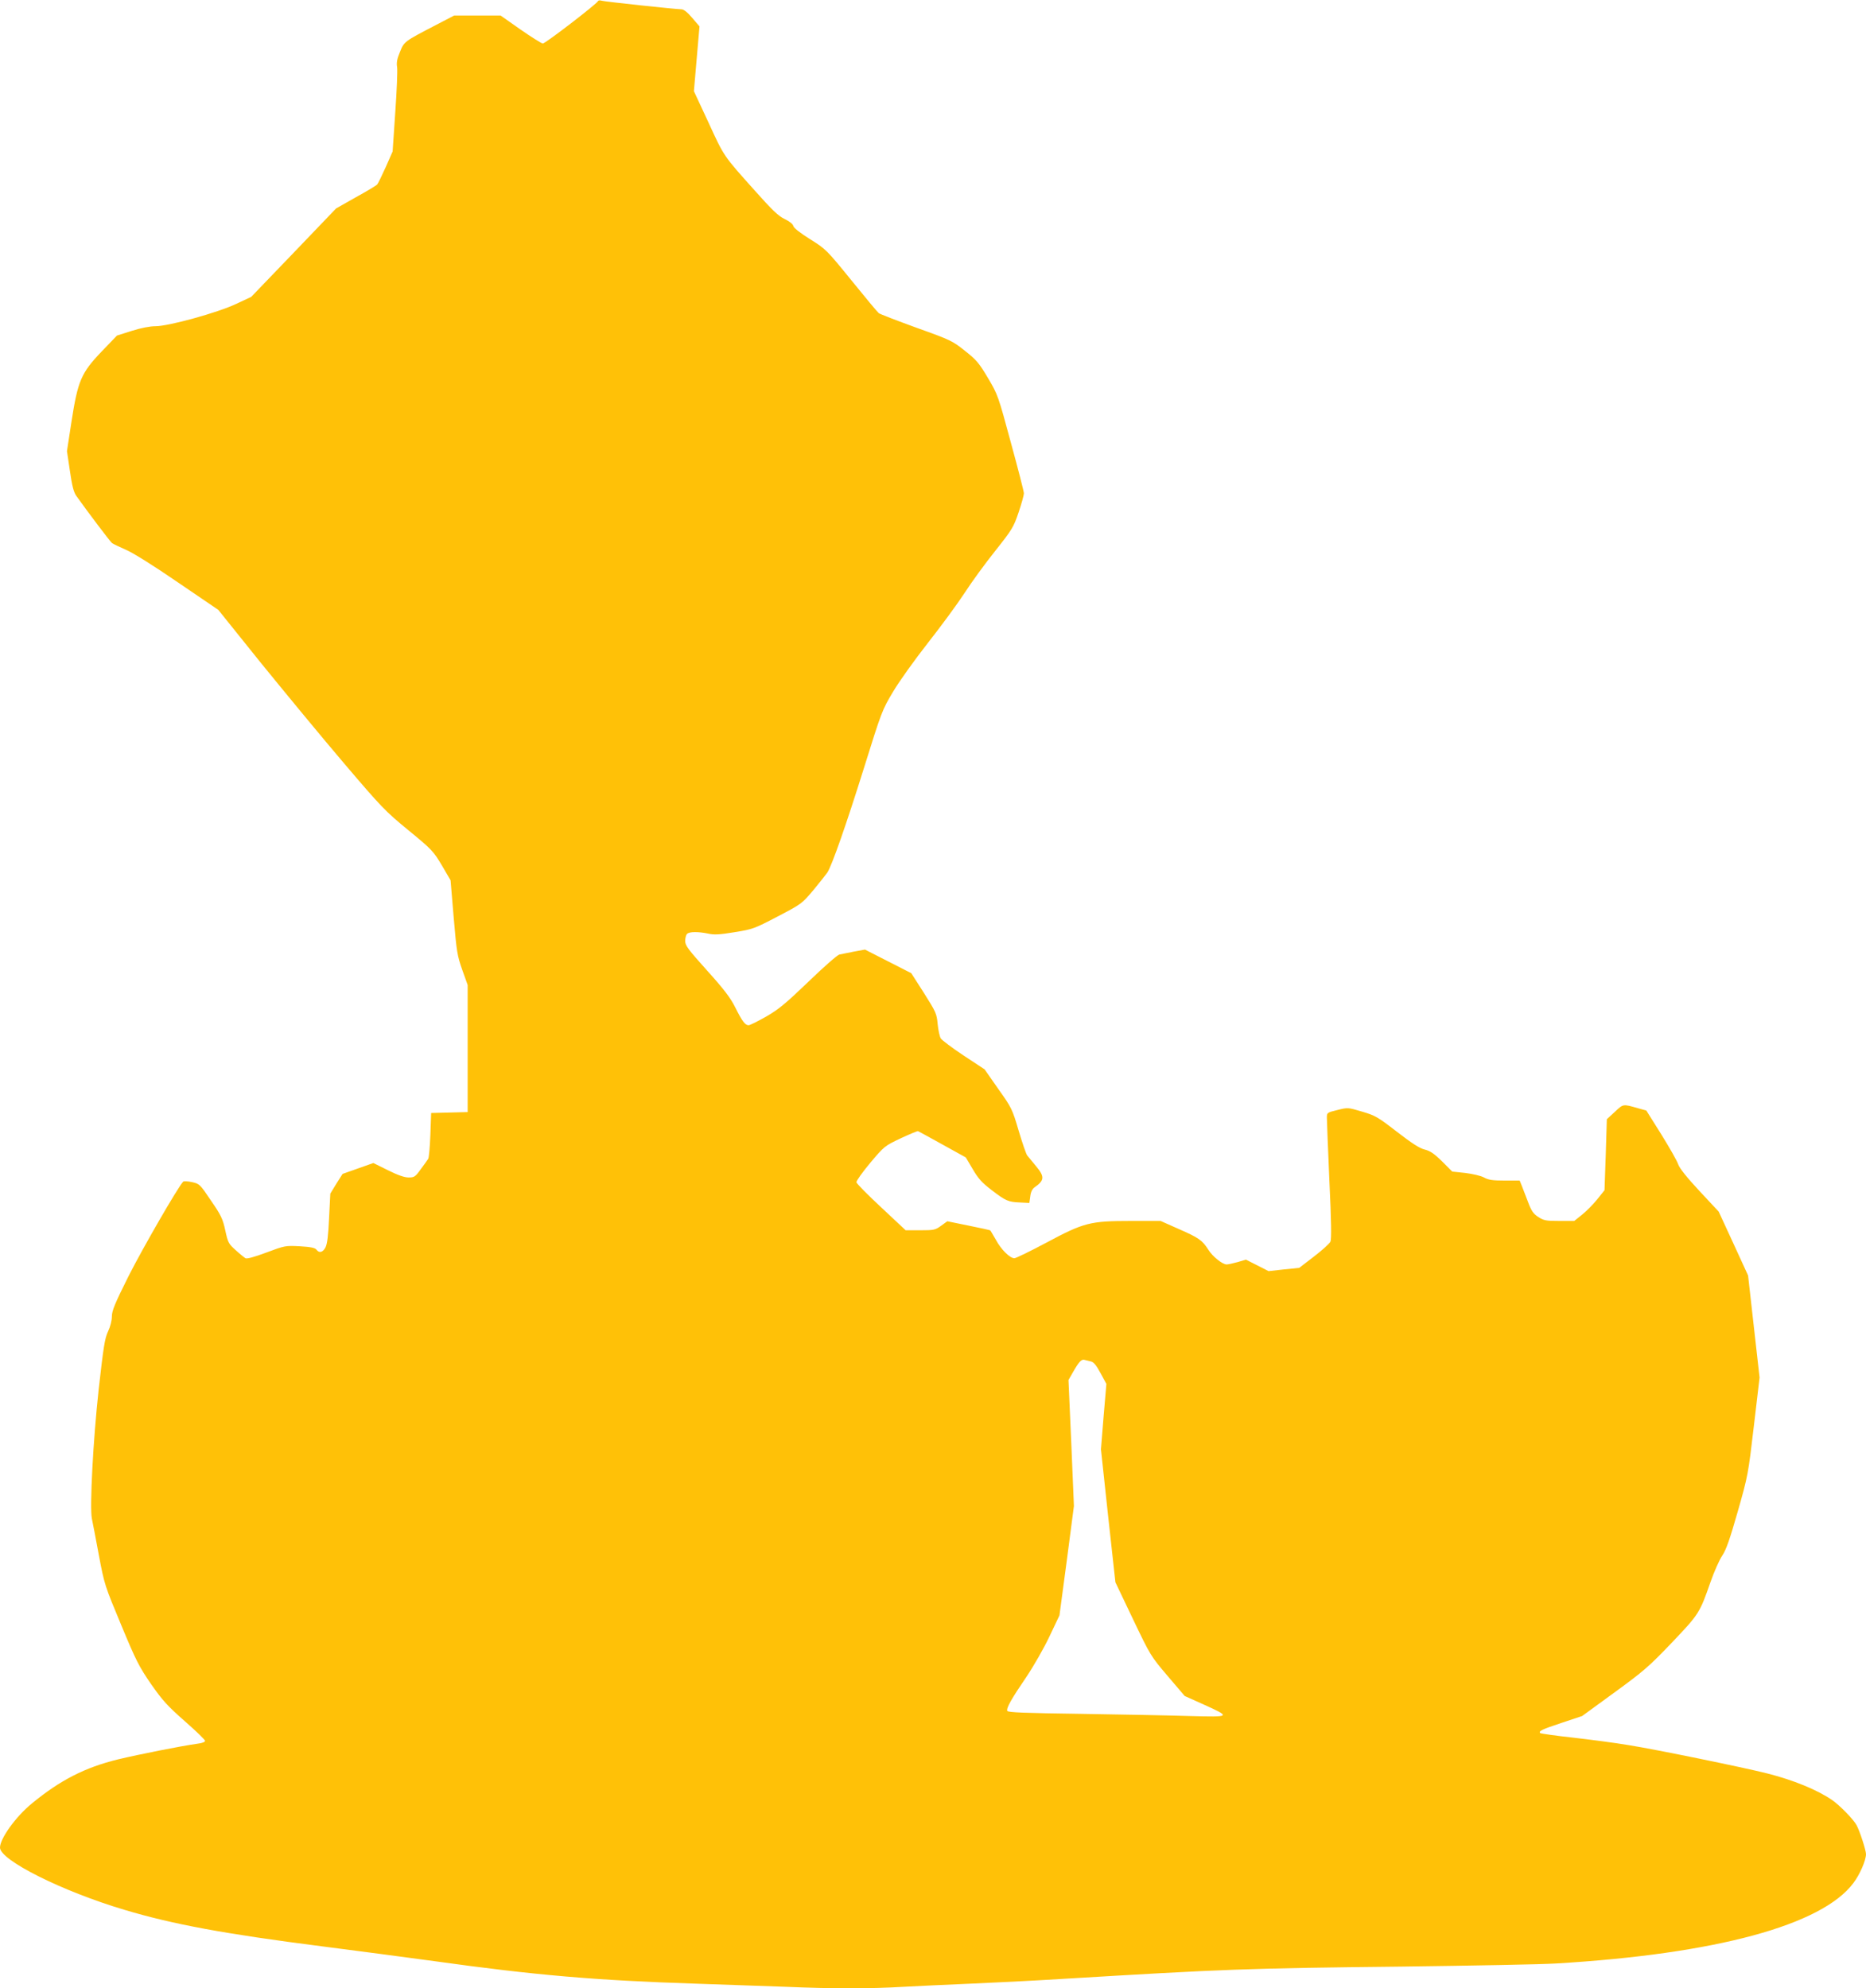 <?xml version="1.0" standalone="no"?>
<!DOCTYPE svg PUBLIC "-//W3C//DTD SVG 20010904//EN"
 "http://www.w3.org/TR/2001/REC-SVG-20010904/DTD/svg10.dtd">
<svg version="1.0" xmlns="http://www.w3.org/2000/svg"
 width="1201pt" height="1280pt" viewBox="0 0 1201 1280"
 preserveAspectRatio="xMidYMid meet">
<g transform="translate(0,1280) scale(0.1,-0.1)"
fill="#ffc107" stroke="none">
<path d="M3849 12793 c-7 -18 -339 -273 -355 -273 -9 0 -73 41 -144 90 l-128
90 -150 0 -149 0 -119 -62 c-202 -105 -203 -105 -230 -173 -19 -45 -23 -70
-18 -98 3 -21 -2 -151 -12 -290 l-17 -252 -44 -100 c-25 -55 -49 -105 -55
-112 -5 -7 -67 -44 -138 -83 l-127 -72 -273 -285 -273 -284 -96 -45 c-120 -57
-436 -144 -520 -144 -35 0 -93 -11 -153 -30 l-95 -30 -99 -103 c-132 -138
-153 -188 -194 -452 l-29 -189 19 -128 c14 -96 24 -136 41 -160 71 -100 218
-295 230 -304 8 -6 48 -25 89 -43 45 -19 178 -102 335 -210 l260 -177 273
-340 c151 -186 390 -476 533 -644 245 -288 268 -312 418 -435 151 -124 160
-134 215 -226 l56 -96 20 -239 c19 -222 23 -246 55 -337 l35 -98 0 -409 0
-409 -117 -3 -118 -3 -5 -140 c-3 -77 -9 -147 -14 -155 -5 -8 -27 -39 -48 -67
-35 -49 -42 -53 -78 -53 -27 0 -70 15 -134 47 l-93 46 -99 -35 -99 -35 -40
-63 -39 -64 -8 -158 c-5 -111 -12 -167 -23 -188 -17 -33 -41 -39 -59 -14 -9
11 -36 17 -106 21 -93 5 -97 4 -215 -40 -77 -29 -125 -42 -135 -37 -8 5 -37
28 -63 52 -45 40 -50 48 -67 127 -16 74 -27 98 -92 192 -71 106 -74 108 -122
119 -27 6 -53 7 -57 3 -34 -35 -262 -431 -350 -605 -90 -180 -109 -226 -109
-263 0 -26 -10 -66 -25 -97 -21 -45 -29 -99 -60 -373 -36 -330 -58 -754 -44
-830 5 -22 25 -128 45 -235 36 -192 39 -199 144 -451 95 -229 115 -268 192
-380 74 -106 105 -140 217 -239 72 -63 131 -120 131 -127 0 -7 -20 -15 -48
-18 -113 -16 -378 -69 -512 -101 -213 -52 -373 -134 -555 -284 -104 -85 -205
-226 -205 -284 0 -81 400 -281 799 -400 313 -94 649 -156 1276 -236 220 -28
544 -71 720 -95 652 -91 1042 -124 1685 -145 184 -6 443 -15 575 -20 301 -13
550 -13 763 0 92 5 284 14 427 20 143 6 404 19 580 30 1066 64 1191 69 2200
80 451 6 897 14 990 20 1028 61 1711 246 1914 518 41 54 81 146 81 186 0 24
-40 149 -61 187 -19 36 -109 128 -157 161 -96 66 -250 129 -420 172 -151 38
-710 153 -886 181 -87 15 -250 36 -362 49 -112 12 -207 26 -211 29 -12 13 11
24 141 67 l129 43 207 151 c188 137 223 167 370 321 176 185 179 190 249 390
23 66 57 143 76 171 26 39 49 107 100 285 65 228 67 240 103 547 l37 314 -37
328 -37 329 -94 205 -95 206 -124 133 c-81 87 -128 146 -137 172 -7 22 -57
109 -109 193 l-96 153 -51 14 c-101 29 -96 29 -151 -22 l-52 -48 -7 -228 -8
-229 -47 -59 c-26 -32 -70 -77 -98 -99 l-50 -40 -96 0 c-87 0 -100 3 -136 26
-32 21 -44 39 -66 98 -15 39 -33 86 -40 104 l-13 32 -97 0 c-77 0 -104 4 -133
20 -20 11 -72 23 -120 29 l-84 9 -66 66 c-51 50 -76 67 -112 76 -33 8 -82 40
-178 114 -124 96 -140 105 -225 130 -91 27 -91 27 -159 10 -65 -16 -67 -17
-67 -48 0 -17 7 -199 16 -403 13 -270 14 -379 7 -396 -6 -13 -54 -56 -106 -96
l-95 -73 -99 -10 -98 -11 -73 37 -73 37 -54 -16 c-29 -8 -61 -15 -70 -15 -27
0 -91 51 -118 95 -39 61 -62 77 -190 133 l-117 52 -190 0 c-264 0 -303 -10
-546 -140 -103 -55 -196 -100 -205 -100 -29 0 -85 55 -119 118 -18 31 -34 59
-36 61 -2 2 -65 16 -140 31 l-137 28 -40 -29 c-37 -27 -46 -29 -134 -29 l-94
0 -157 147 c-86 80 -158 153 -160 162 -1 9 39 65 89 125 91 108 93 109 196
158 58 27 108 48 112 46 4 -2 75 -40 157 -86 l150 -83 45 -76 c35 -60 59 -87
121 -134 91 -70 107 -77 184 -80 l59 -3 6 42 c3 28 13 48 27 58 65 45 67 69 9
138 -23 28 -48 59 -56 68 -7 10 -32 82 -55 160 -41 139 -45 147 -131 268 l-88
126 -135 89 c-74 49 -140 99 -147 110 -7 11 -16 52 -20 92 -6 67 -11 78 -88
200 l-82 128 -149 76 -149 76 -71 -13 c-39 -8 -81 -16 -94 -19 -13 -3 -103
-82 -200 -176 -147 -141 -192 -178 -272 -224 -53 -30 -103 -55 -112 -55 -22 0
-41 25 -86 115 -31 62 -72 116 -181 237 -122 136 -141 161 -141 190 0 19 5 39
12 46 15 15 71 15 135 2 39 -9 74 -7 171 9 117 19 126 22 277 101 155 81 157
83 231 171 41 50 81 100 89 112 30 47 121 307 234 668 115 369 119 379 189
496 39 66 140 207 224 314 84 107 190 251 235 320 45 70 134 192 198 272 110
139 118 152 151 249 19 56 34 111 34 122 0 12 -38 159 -84 327 -81 300 -84
309 -147 415 -57 96 -74 117 -148 175 -80 64 -91 70 -312 149 -126 46 -236 88
-243 94 -8 6 -87 101 -176 211 -160 197 -164 201 -266 265 -64 40 -105 72
-108 85 -3 13 -25 30 -56 45 -40 19 -79 56 -192 183 -203 227 -196 216 -298
438 l-94 202 18 209 18 208 -47 55 c-29 35 -55 55 -68 55 -43 1 -492 49 -513
55 -12 4 -23 3 -25 -2z m3171 -8757 c19 -4 35 -23 63 -75 l38 -70 -18 -210
-17 -211 46 -428 47 -428 113 -237 c112 -234 114 -238 223 -366 l110 -129 118
-53 c183 -83 182 -83 -88 -76 -126 4 -441 10 -698 14 -359 5 -470 9 -474 19
-7 18 27 78 122 217 47 70 113 185 149 261 l65 137 47 352 46 352 -17 405 -18
406 28 49 c38 67 55 86 74 81 9 -2 27 -7 41 -10z"/>
</g>
</svg>
